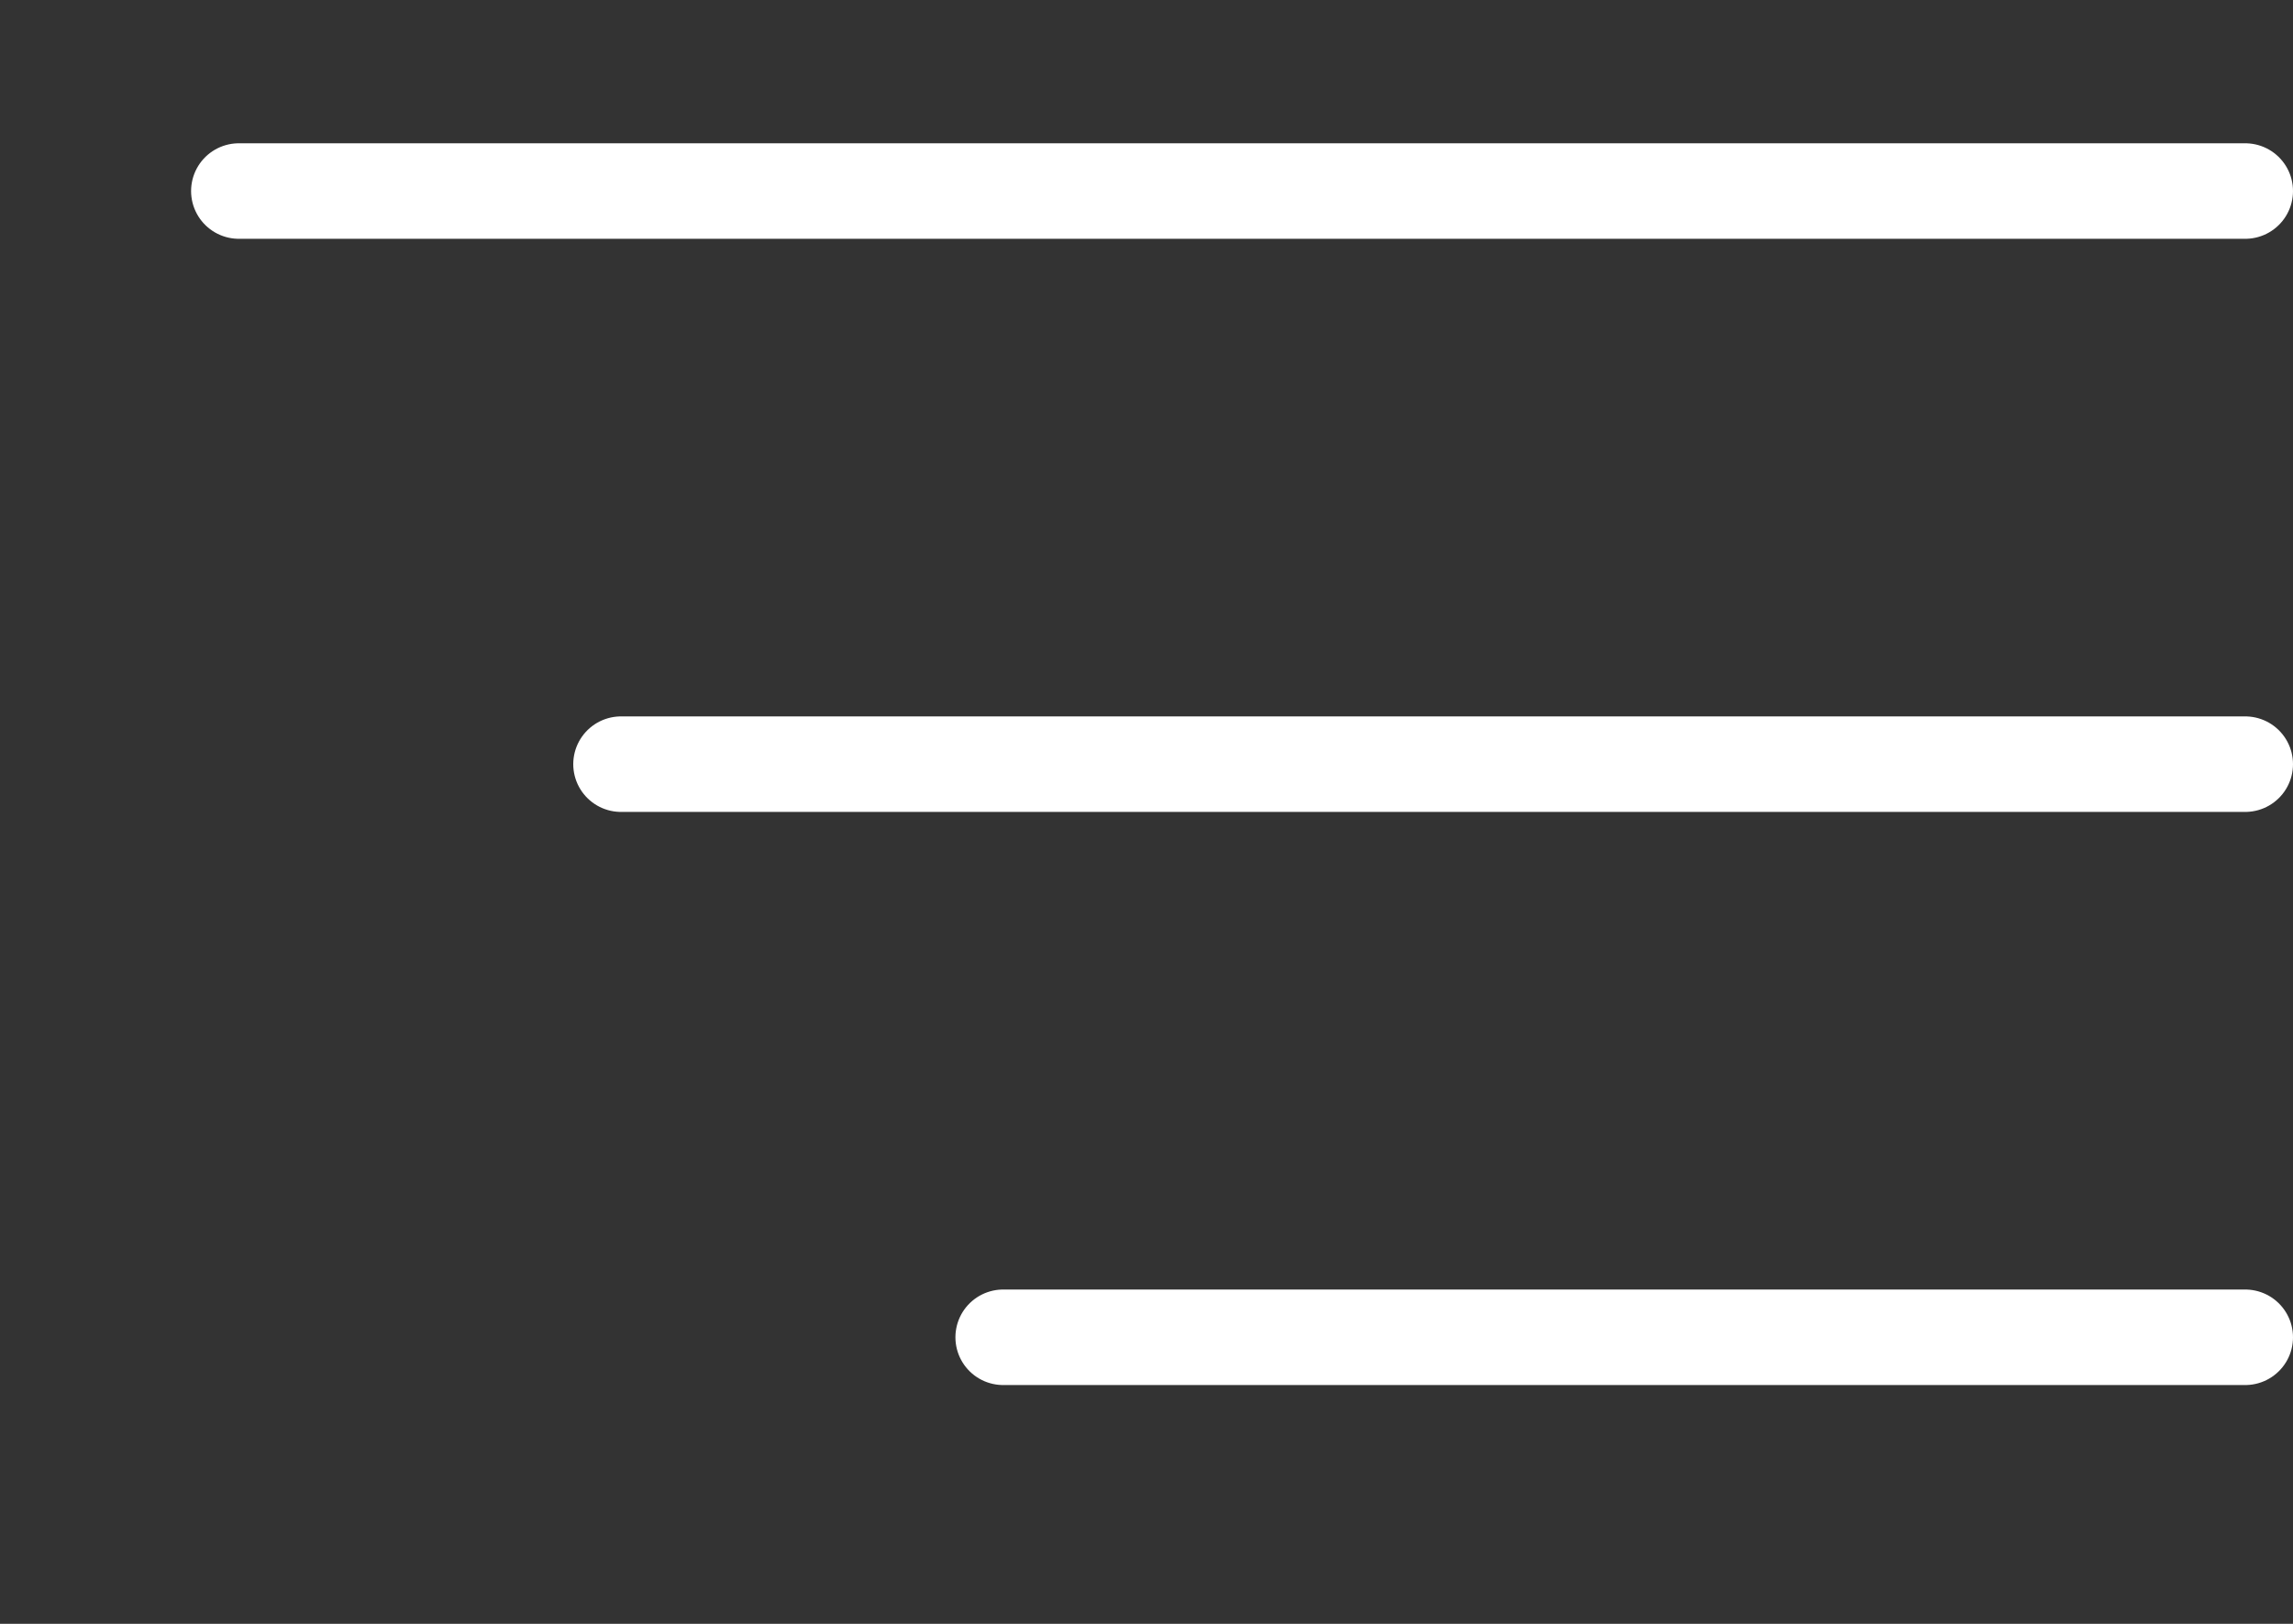 <svg width="48" height="34" viewBox="0 0 48 34" fill="none" xmlns="http://www.w3.org/2000/svg">
<rect x="0" y="0" width="48" height="34" fill="#333333" stroke="none"/>
<line x1="5" y1="4" x2="47" y2="4" stroke="white" stroke-width="2" stroke-linecap="round"/>
<line x1="13" y1="16" x2="47" y2="16" stroke="white" stroke-width="2" stroke-linecap="round"/>
<line x1="21" y1="28" x2="47" y2="28" stroke="white" stroke-width="2" stroke-linecap="round"/>
</svg>
